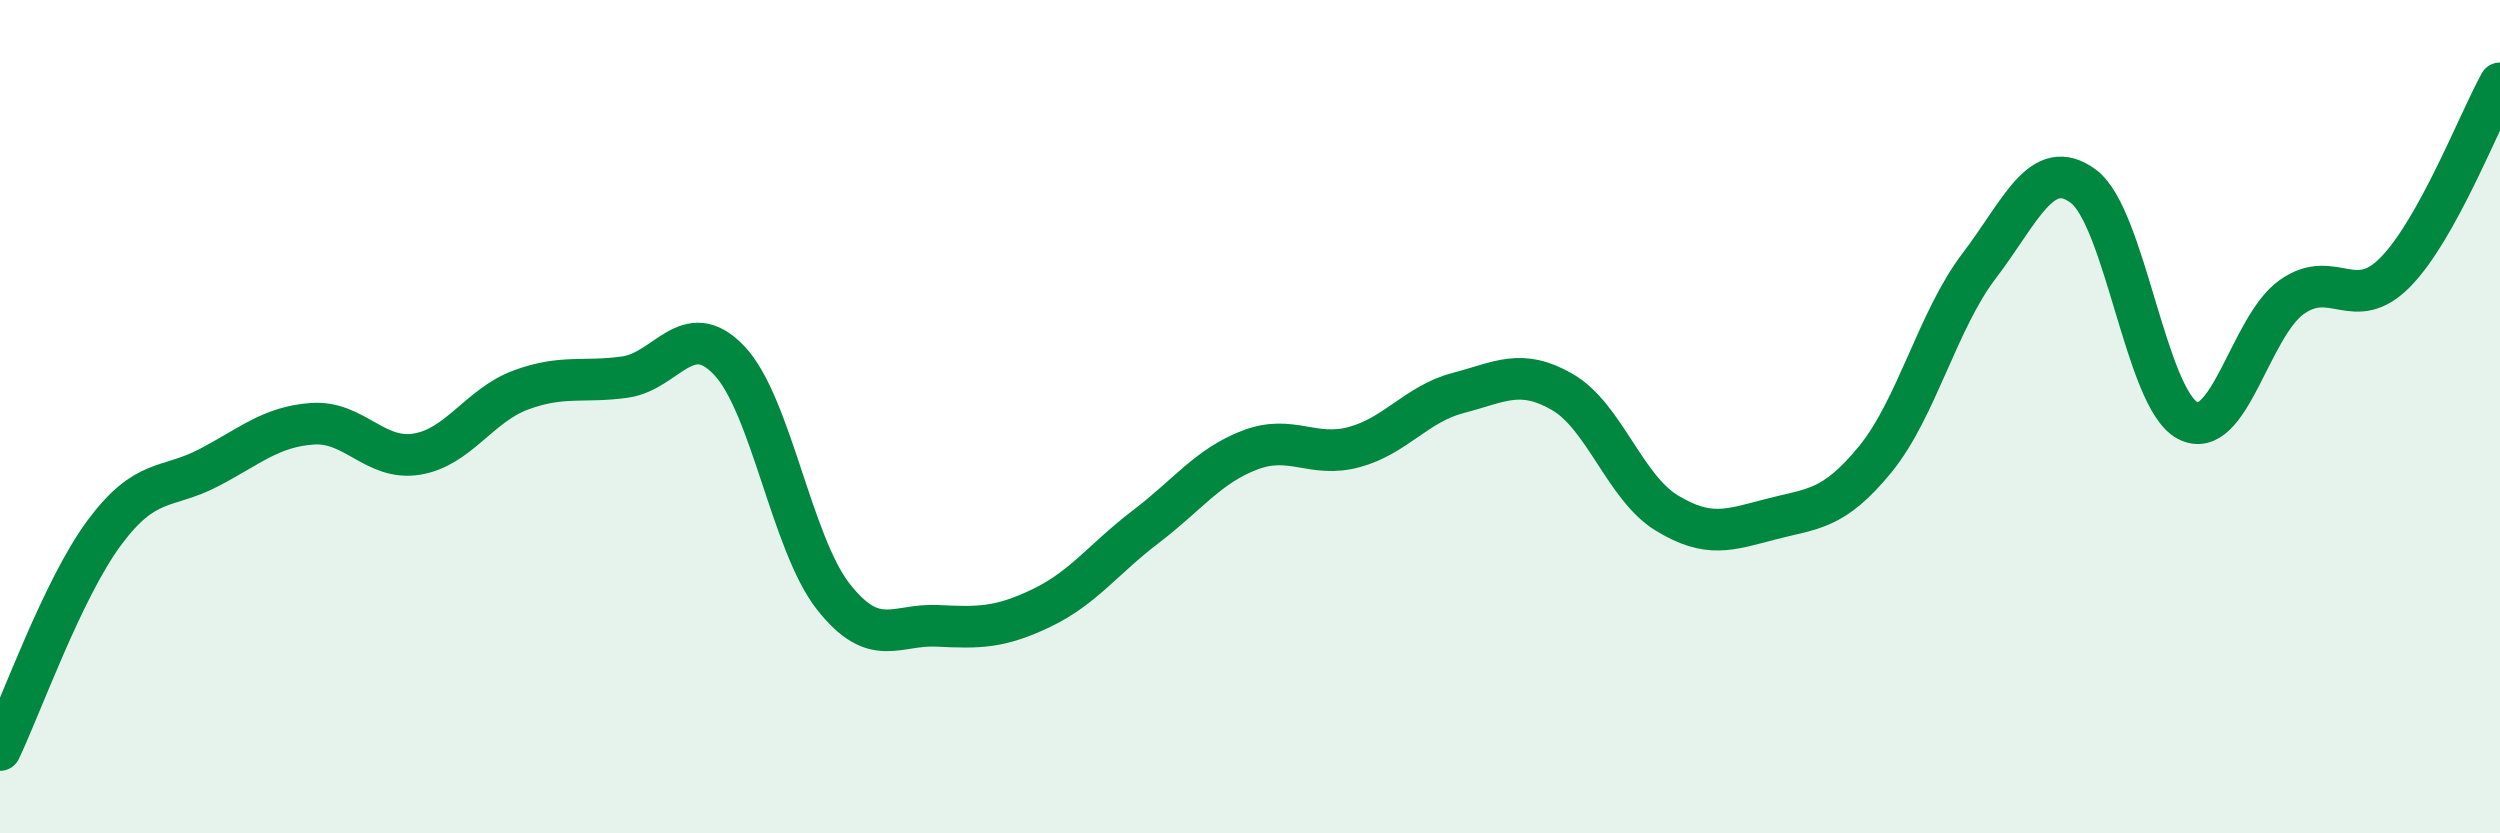 
    <svg width="60" height="20" viewBox="0 0 60 20" xmlns="http://www.w3.org/2000/svg">
      <path
        d="M 0,18 C 0.5,16.96 1.5,14.14 2.5,12.79 C 3.5,11.44 4,11.75 5,11.23 C 6,10.71 6.5,10.24 7.5,10.17 C 8.5,10.1 9,11.06 10,10.9 C 11,10.74 11.5,9.73 12.5,9.36 C 13.5,8.99 14,9.19 15,9.05 C 16,8.91 16.5,7.6 17.5,8.65 C 18.5,9.7 19,13.05 20,14.32 C 21,15.59 21.5,14.97 22.5,15.02 C 23.5,15.07 24,15.07 25,14.59 C 26,14.11 26.5,13.4 27.5,12.64 C 28.5,11.88 29,11.18 30,10.8 C 31,10.42 31.5,11 32.5,10.73 C 33.5,10.46 34,9.69 35,9.43 C 36,9.17 36.5,8.83 37.5,9.41 C 38.5,9.99 39,11.7 40,12.31 C 41,12.92 41.5,12.72 42.5,12.46 C 43.5,12.2 44,12.25 45,11.03 C 46,9.81 46.5,7.69 47.5,6.38 C 48.5,5.07 49,3.73 50,4.47 C 51,5.21 51.5,9.56 52.5,10.09 C 53.5,10.62 54,7.84 55,7.13 C 56,6.42 56.5,7.55 57.5,6.52 C 58.5,5.49 59.5,2.9 60,2L60 20L0 20Z"
        fill="#008740"
        opacity="0.1"
        stroke-linecap="round"
        stroke-linejoin="round"
      />
      <path
        d="M 0,18 C 0.5,16.96 1.5,14.14 2.5,12.79 C 3.5,11.44 4,11.75 5,11.23 C 6,10.71 6.5,10.24 7.5,10.17 C 8.5,10.1 9,11.06 10,10.9 C 11,10.74 11.5,9.73 12.5,9.36 C 13.5,8.99 14,9.19 15,9.05 C 16,8.91 16.5,7.6 17.5,8.65 C 18.5,9.7 19,13.05 20,14.32 C 21,15.59 21.5,14.97 22.5,15.02 C 23.5,15.07 24,15.07 25,14.59 C 26,14.11 26.5,13.4 27.5,12.64 C 28.5,11.88 29,11.18 30,10.8 C 31,10.42 31.5,11 32.5,10.73 C 33.5,10.46 34,9.69 35,9.43 C 36,9.17 36.5,8.83 37.5,9.41 C 38.5,9.99 39,11.7 40,12.31 C 41,12.92 41.5,12.72 42.5,12.46 C 43.5,12.2 44,12.25 45,11.03 C 46,9.81 46.5,7.69 47.5,6.38 C 48.5,5.07 49,3.73 50,4.47 C 51,5.21 51.5,9.56 52.5,10.09 C 53.5,10.62 54,7.84 55,7.13 C 56,6.42 56.5,7.55 57.5,6.52 C 58.5,5.49 59.5,2.9 60,2"
        stroke="#008740"
        stroke-width="1"
        fill="none"
        stroke-linecap="round"
        stroke-linejoin="round"
      />
    </svg>
  